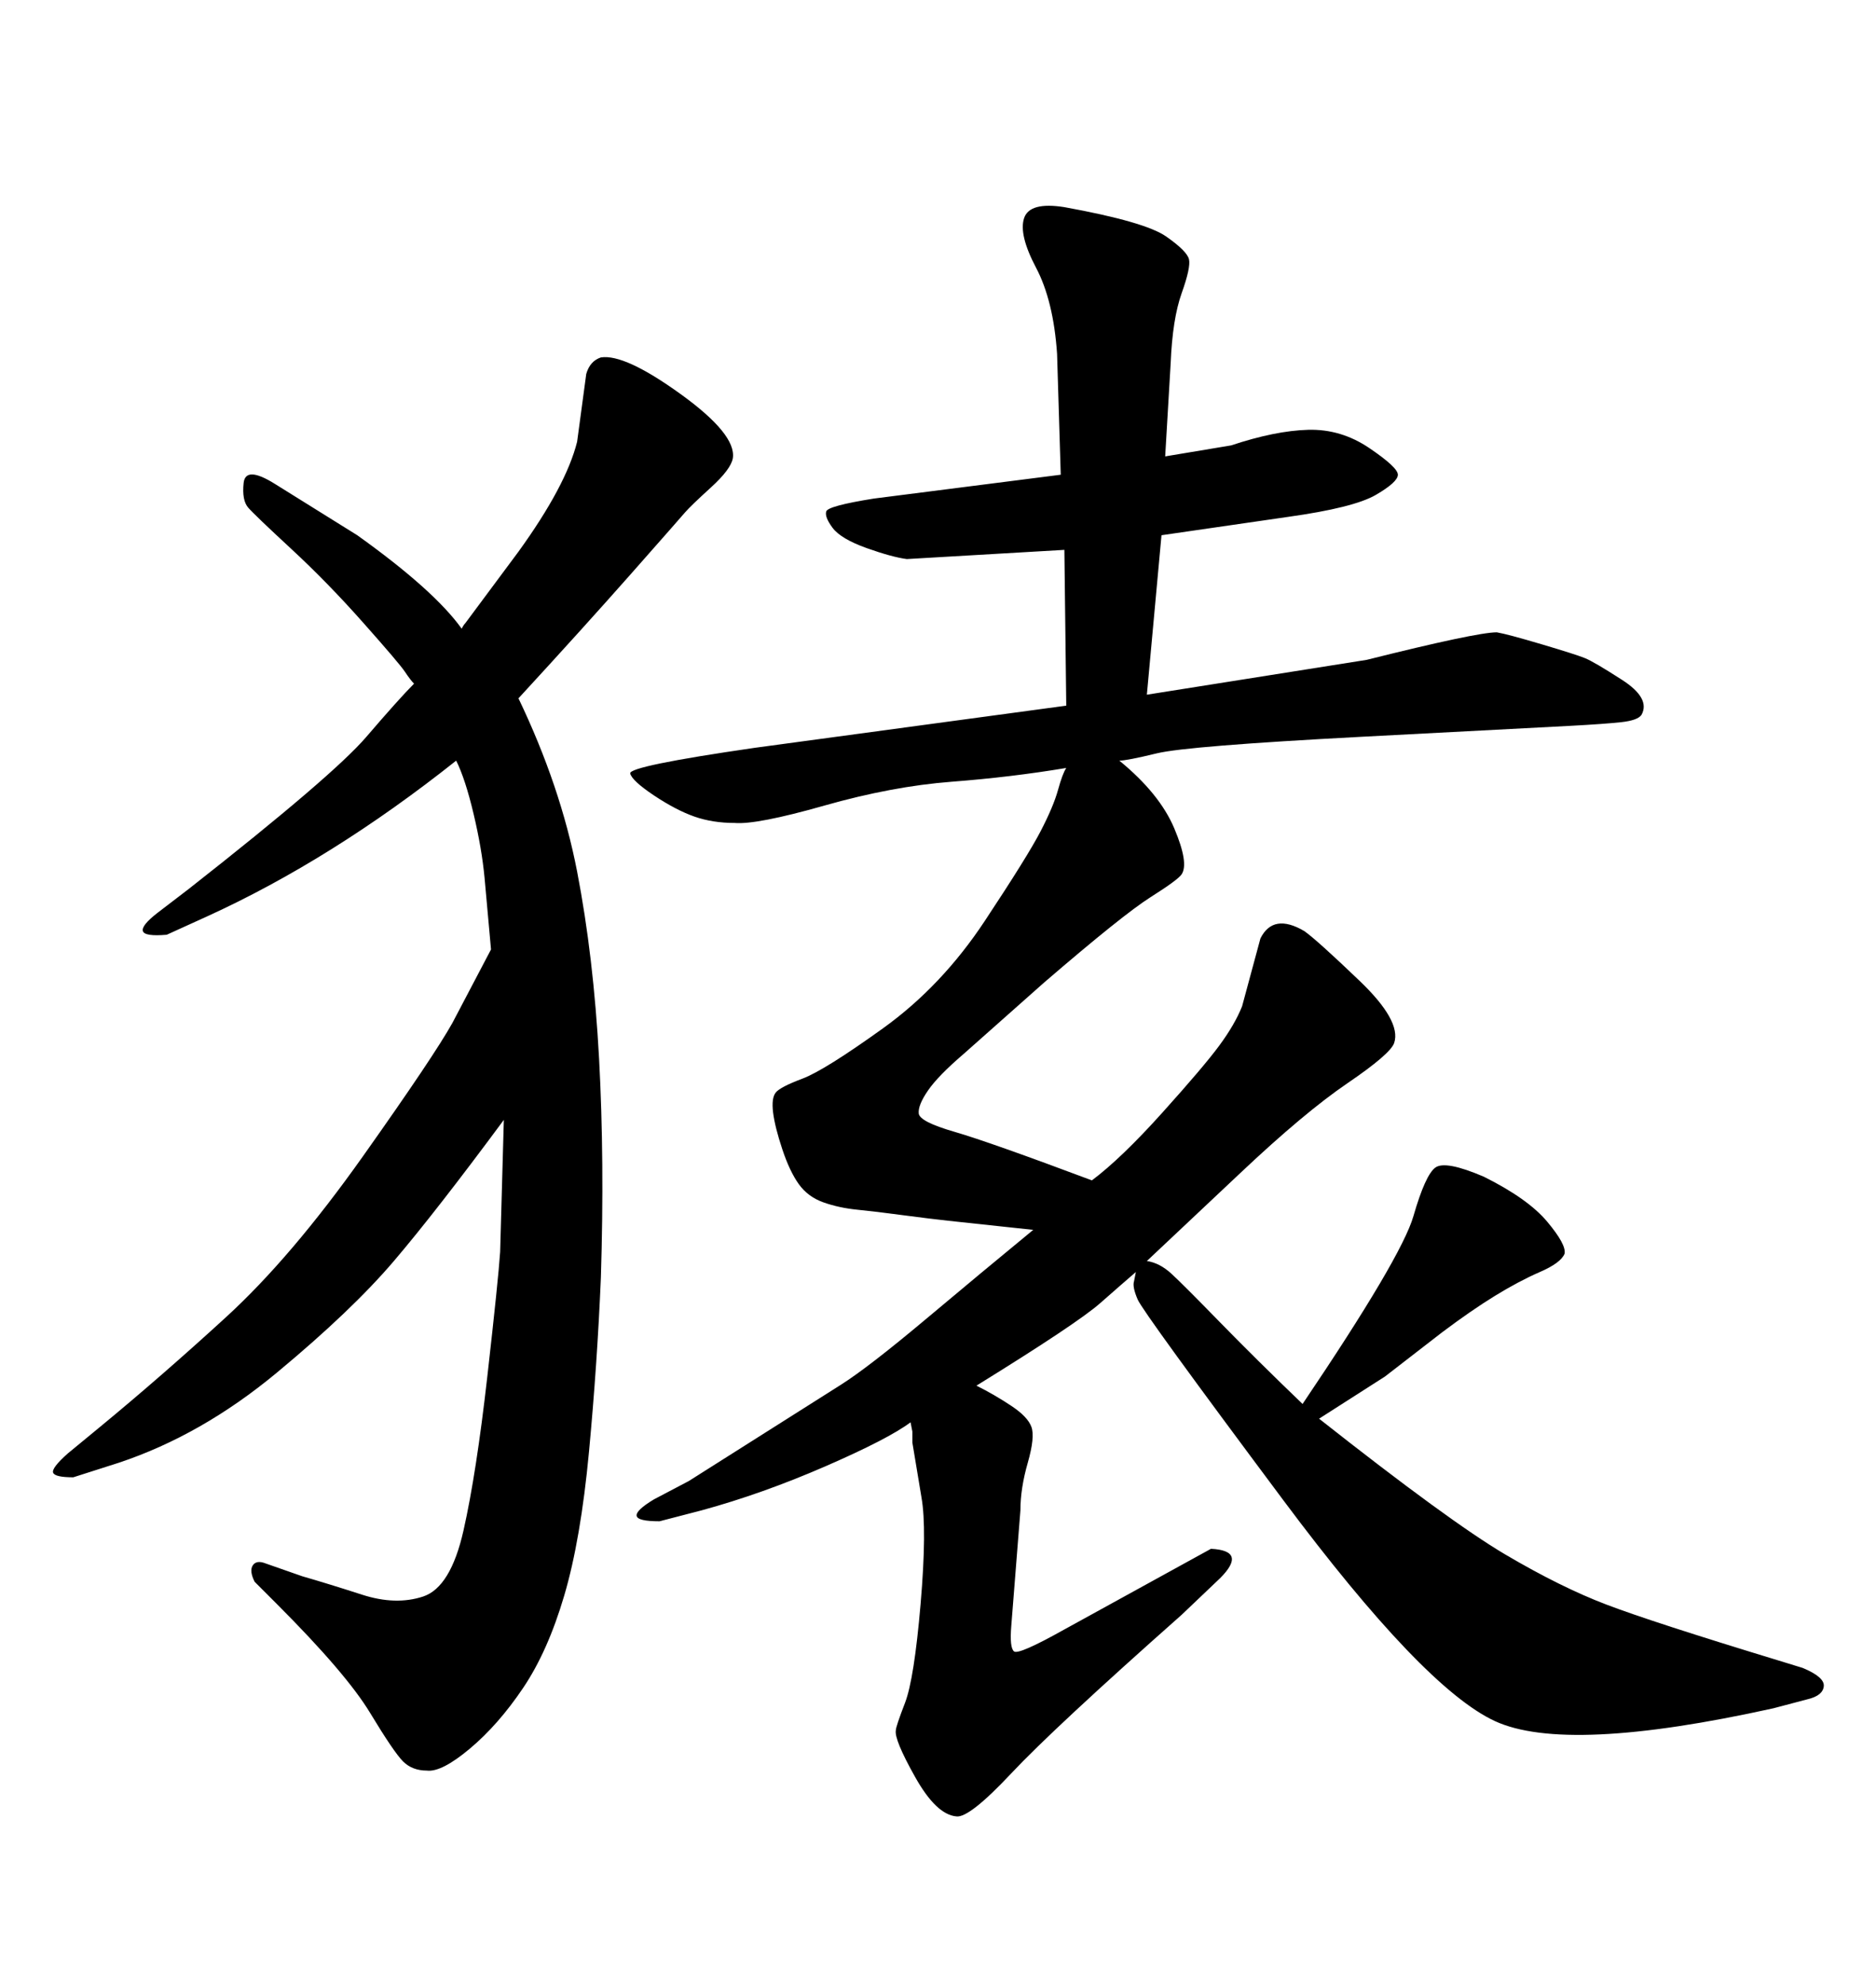 <svg xmlns="http://www.w3.org/2000/svg" xmlns:xlink="http://www.w3.org/1999/xlink" width="300" height="317.285"><path d="M174.61 188.67L174.61 188.67Q179.30 185.16 185.89 177.83Q192.48 170.51 194.97 167.14Q197.46 163.77 198.63 160.84L198.63 160.84L201.56 150Q203.61 145.90 208.59 148.83L208.59 148.83Q210.64 150.29 217.38 156.74Q224.12 163.18 222.95 166.70L222.95 166.70Q222.36 168.46 215.48 173.14Q208.59 177.83 198.34 187.50Q188.09 197.17 183.40 201.56L183.40 201.56Q185.45 201.86 187.35 203.61Q189.26 205.37 195.12 211.38Q200.98 217.38 208.30 224.41L208.30 224.41Q224.12 200.98 226.03 194.38Q227.93 187.79 229.54 186.62Q231.15 185.45 237.30 188.09L237.30 188.09Q244.34 191.60 247.41 195.26Q250.49 198.93 250.20 200.39L250.20 200.39Q249.61 201.86 246.24 203.32Q242.87 204.79 239.06 207.13Q235.25 209.47 230.57 212.99L230.57 212.99L221.48 220.02L210.94 226.76Q231.74 243.16 240.67 248.44Q249.61 253.71 256.93 256.49Q264.26 259.28 284.47 265.43L284.47 265.43L288.28 266.60Q291.80 268.07 291.65 269.53Q291.50 271.00 289.16 271.58L289.16 271.58L283.59 273.05Q250.49 280.37 239.06 275.10Q227.64 269.82 205.22 239.79Q182.81 209.77 181.93 207.71Q181.05 205.66 181.35 204.79L181.35 204.79L181.64 203.32Q179.59 205.08 175.93 208.30Q172.27 211.52 156.15 221.48L156.15 221.48Q159.08 222.95 161.72 224.71Q164.36 226.46 164.94 228.08Q165.53 229.69 164.36 233.79Q163.18 237.89 163.18 241.41L163.18 241.41L161.72 259.86Q161.43 263.38 162.16 263.96Q162.89 264.55 170.21 260.45L170.21 260.45L193.65 247.56Q199.51 247.85 195.12 252.25L195.12 252.25L188.96 258.11Q168.46 276.27 161.72 283.45Q154.98 290.63 152.93 290.33L152.93 290.33Q149.71 290.04 146.34 284.03Q142.97 278.03 143.26 276.56L143.26 276.56Q143.26 275.98 144.73 272.17Q146.19 268.36 147.22 256.35Q148.24 244.34 147.36 239.36L147.36 239.36L145.90 230.57Q145.90 228.81 145.90 228.81L145.90 228.81L145.61 227.34Q142.09 229.98 131.98 234.38Q121.88 238.77 112.21 241.41L112.21 241.41L105.47 243.16Q101.95 243.16 101.81 242.29Q101.66 241.41 104.59 239.65L104.59 239.65L110.16 236.72Q130.08 224.12 134.47 221.34Q138.87 218.55 147.95 210.94Q157.03 203.32 165.23 196.58L165.23 196.58Q154.39 195.41 151.61 195.12Q148.83 194.82 144.43 194.24Q140.04 193.65 137.11 193.36Q134.18 193.07 131.69 192.19Q129.20 191.31 127.73 189.26Q126.27 187.21 125.10 183.69Q123.93 180.18 123.63 177.83Q123.34 175.49 124.07 174.61Q124.80 173.73 128.32 172.41Q131.84 171.09 141.21 164.36Q150.59 157.62 157.47 147.22Q164.36 136.82 166.41 132.86Q168.46 128.91 169.19 126.27Q169.92 123.63 170.51 122.75L170.51 122.75Q161.72 124.22 152.20 124.95Q142.68 125.68 131.84 128.76Q121.00 131.84 117.48 131.54L117.48 131.54Q113.96 131.54 111.04 130.52Q108.11 129.49 104.59 127.15Q101.07 124.80 100.78 123.63Q100.49 122.46 120.70 119.53L120.70 119.53L170.51 112.79L170.21 87.89Q145.02 89.36 145.02 89.36L145.02 89.36Q142.68 89.06 138.57 87.60Q134.47 86.13 133.15 84.38Q131.84 82.62 132.13 81.74Q132.42 80.86 139.75 79.69L139.75 79.69L169.63 75.88L169.04 56.54Q168.46 48.05 165.67 42.77Q162.89 37.50 163.77 34.86Q164.65 32.23 170.21 33.11L170.21 33.11Q183.11 35.45 186.47 37.79Q189.84 40.14 190.14 41.46Q190.43 42.77 188.96 46.88Q187.50 50.98 187.21 58.01L187.21 58.01L186.33 72.95L196.88 71.19Q203.91 68.85 209.18 68.70Q214.45 68.55 218.99 71.63Q223.54 74.71 223.54 75.88Q223.54 77.05 220.02 79.10Q216.50 81.15 205.96 82.62L205.96 82.62L185.74 85.55L183.40 111.04L218.55 105.47Q236.13 101.07 239.36 101.07L239.36 101.07Q241.11 101.37 246.53 102.98Q251.95 104.59 253.42 105.18Q254.88 105.76 259.42 108.69Q263.96 111.62 262.50 114.26L262.50 114.26Q261.91 115.14 259.28 115.43Q256.64 115.72 251.07 116.02Q245.51 116.31 217.68 117.77Q189.84 119.24 185.01 120.41Q180.18 121.58 179.00 121.58L179.00 121.58Q185.45 126.86 187.79 132.42Q190.14 137.99 188.96 139.75L188.96 139.75Q188.38 140.63 183.98 143.41Q179.59 146.19 166.99 157.03L166.99 157.03L154.10 168.46Q150 171.97 148.39 174.32Q146.78 176.66 146.92 177.98Q147.07 179.30 152.64 180.91Q158.20 182.52 174.61 188.67ZM72.95 121.58L72.95 121.58Q53.03 137.40 33.11 146.48L33.11 146.48L26.66 149.41Q23.14 149.71 22.85 148.83Q22.56 147.95 25.20 145.90L25.20 145.90L30.18 142.09Q53.32 123.93 58.59 117.77Q63.87 111.62 66.21 109.28L66.21 109.28Q65.63 108.69 64.75 107.37Q63.87 106.05 58.15 99.61Q52.44 93.16 46.58 87.74Q40.72 82.32 39.70 81.15Q38.67 79.98 38.96 77.20Q39.26 74.41 43.95 77.34L43.95 77.34L57.13 85.55Q69.43 94.34 73.83 100.49L73.83 100.49Q74.12 99.90 74.41 99.61L74.41 99.61L82.91 88.18Q90.53 77.64 92.29 70.61L92.29 70.61L93.75 59.77Q94.34 57.71 96.09 57.13L96.09 57.13Q99.90 56.54 108.84 62.99Q117.77 69.43 117.19 73.24L117.19 73.24Q116.89 75 113.67 77.93Q110.45 80.86 109.57 81.88Q108.69 82.91 100.93 91.70Q93.16 100.49 82.91 111.62L82.91 111.62Q89.65 125.68 92.29 139.31Q94.92 152.93 95.80 169.19Q96.68 185.45 96.09 204.20L96.09 204.20Q95.51 217.97 94.19 232.03Q92.87 246.09 90.23 255.03Q87.60 263.96 83.64 269.82Q79.69 275.68 75.15 279.49Q70.61 283.30 68.26 283.01L68.26 283.01Q65.92 283.01 64.45 281.54Q62.99 280.08 59.18 273.78Q55.37 267.48 44.24 256.35L44.24 256.35L40.72 252.83Q39.84 251.07 40.43 250.20Q41.02 249.32 42.48 249.90L42.48 249.90L48.34 251.95Q52.44 253.13 57.86 254.88Q63.28 256.64 67.68 255.18Q72.07 253.71 74.12 244.63Q76.17 235.55 77.93 220.02Q79.69 204.49 79.98 200.10L79.98 200.10L80.57 179.00Q69.73 193.65 62.99 201.56Q56.25 209.47 44.24 219.43Q32.23 229.39 19.04 233.79L19.04 233.79L11.72 236.13Q8.79 236.13 8.50 235.40Q8.20 234.67 10.84 232.32L10.84 232.32L15.82 228.22Q25.78 220.02 36.18 210.50Q46.58 200.98 58.01 184.86Q69.43 168.75 72.36 163.48L72.36 163.48L78.52 151.76Q77.93 145.02 77.49 140.33Q77.05 135.64 75.73 130.08Q74.41 124.51 72.95 121.58Z"/></svg>